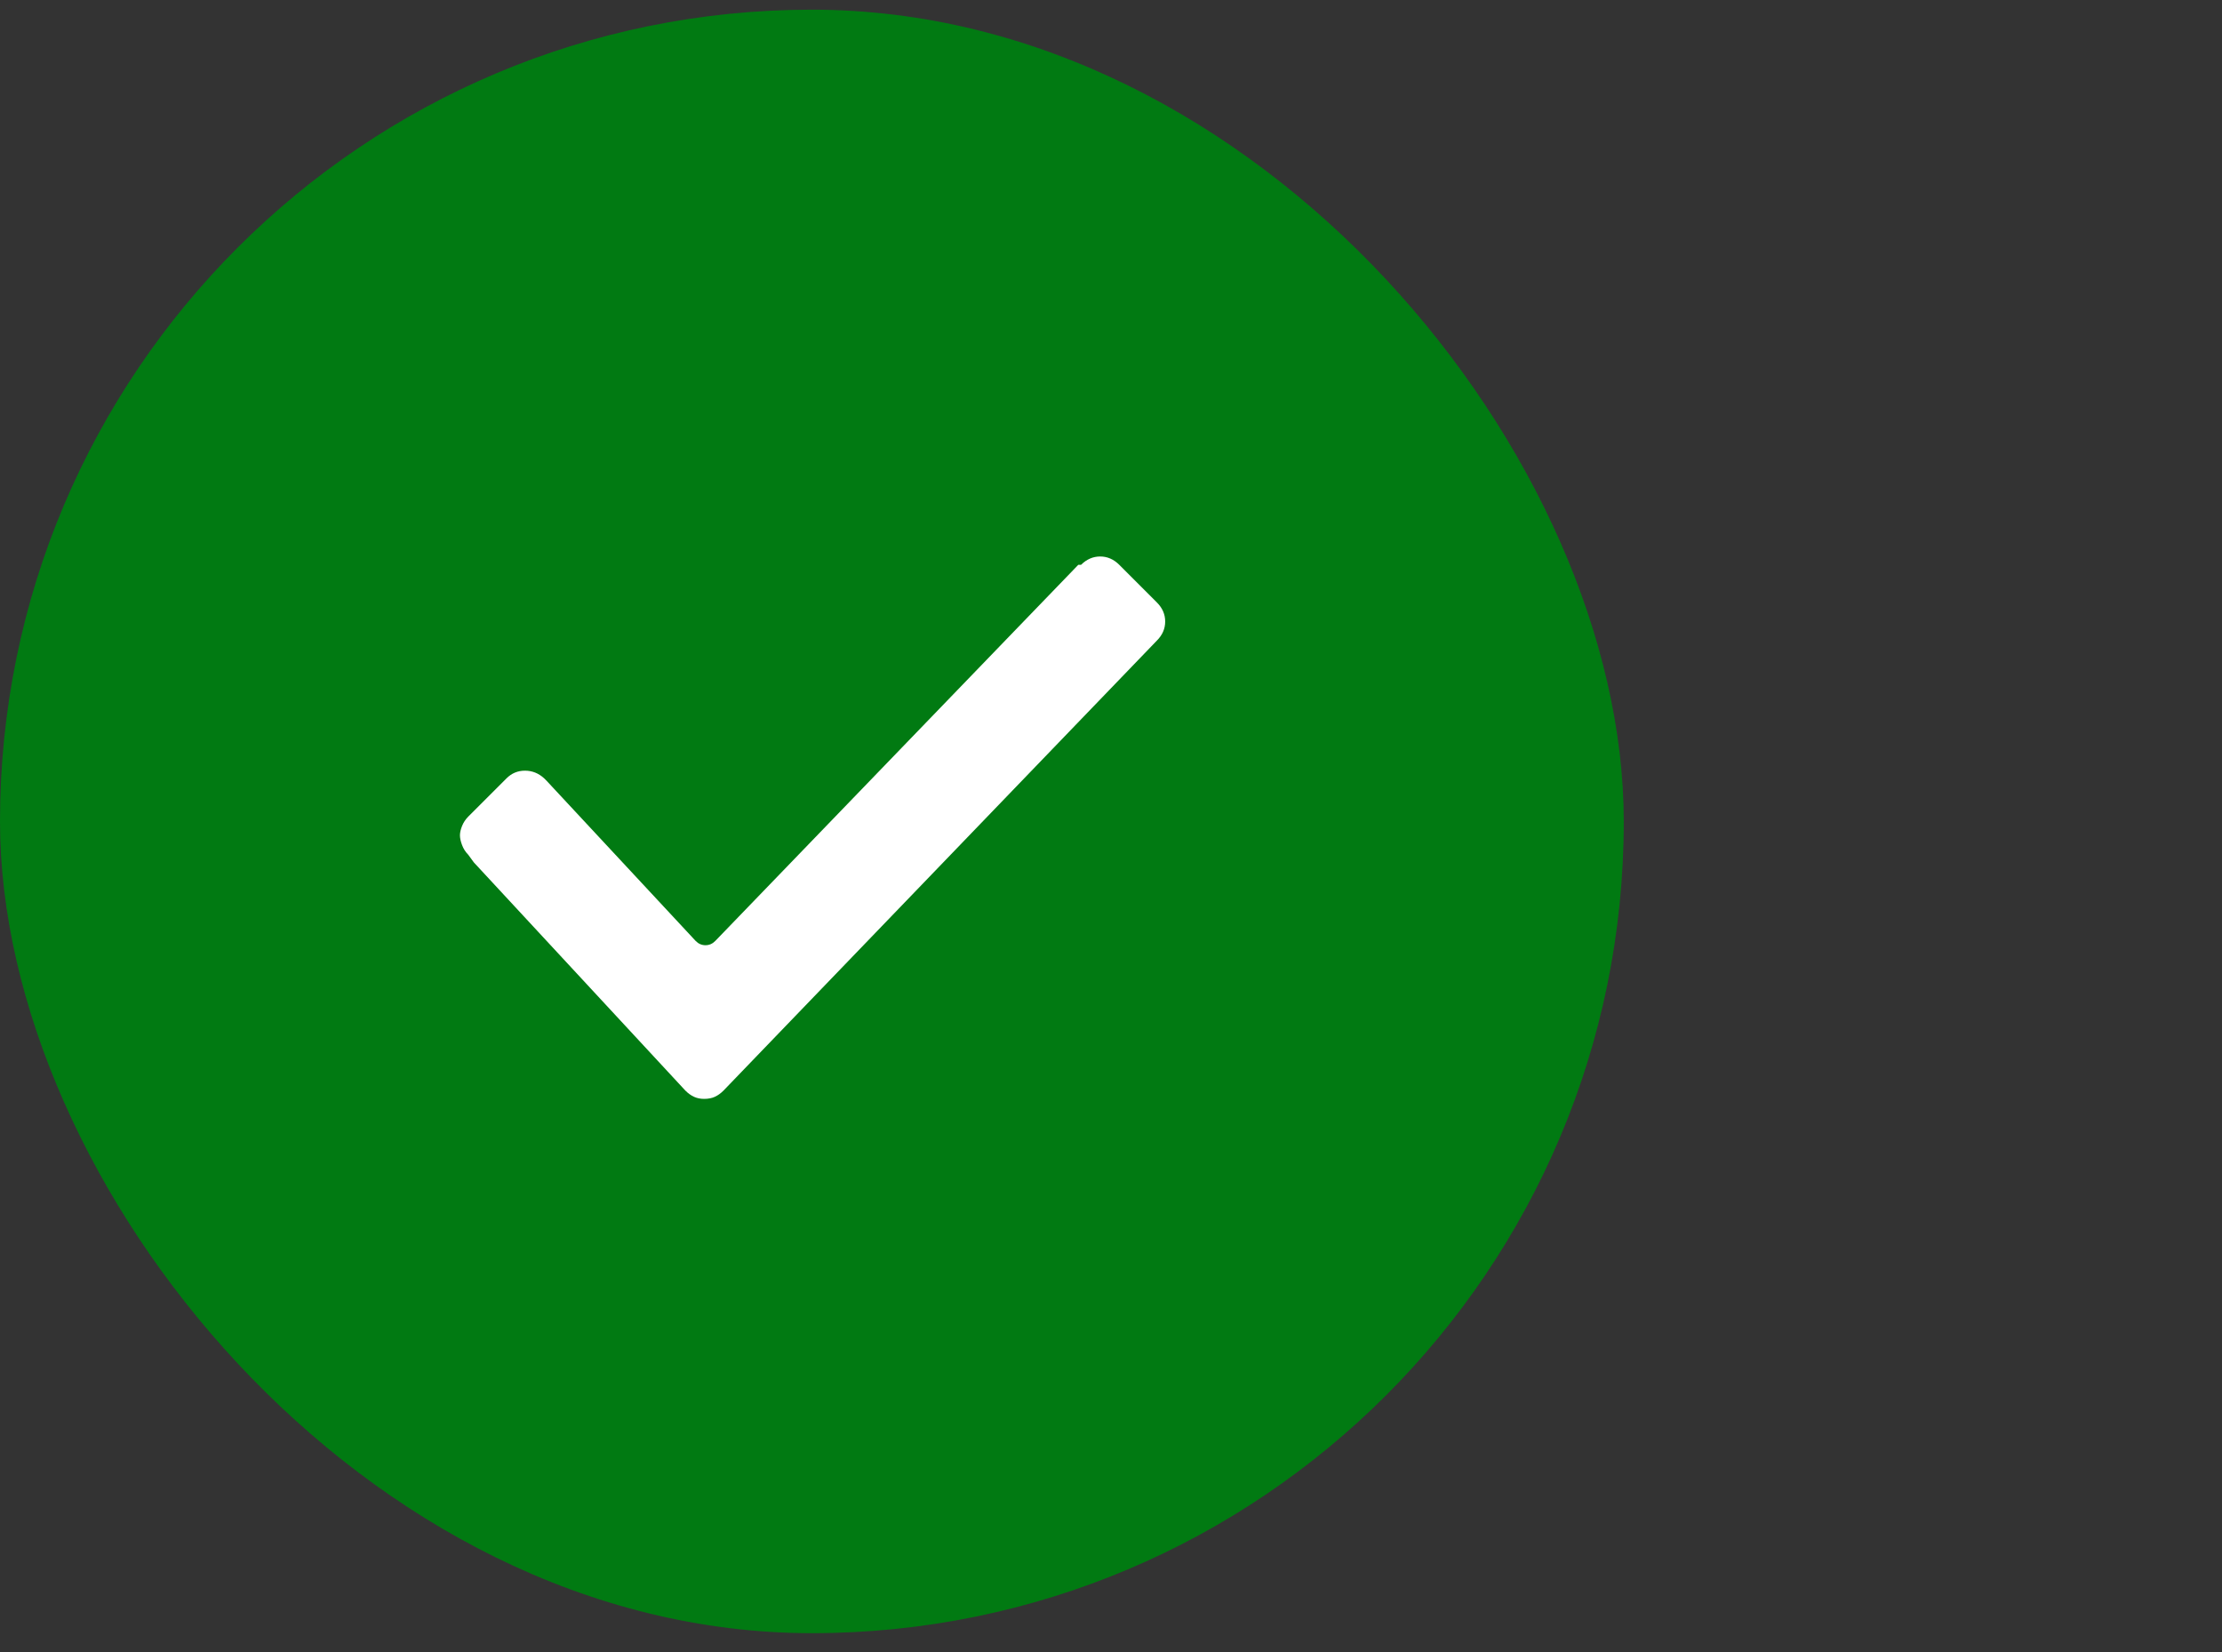 <svg xmlns="http://www.w3.org/2000/svg" width="78" height="58" viewBox="0 0 78 58" fill="none"><rect x="0" y="0" width="78" height="58" fill="#333333" stroke="none"/><rect y="0.34" width="57" height="57" rx="28.5" fill="#017A12"></rect><path d="M40.609 21.15L39.291 19.831C39.096 19.636 38.872 19.538 38.62 19.538C38.367 19.538 38.144 19.636 37.948 19.831H37.851L25.106 33.039C25.009 33.137 24.895 33.186 24.765 33.186C24.634 33.186 24.52 33.137 24.423 33.039L19.198 27.424L19.101 27.326C18.905 27.147 18.681 27.058 18.429 27.058C18.177 27.058 17.961 27.147 17.782 27.326L16.439 28.669C16.342 28.767 16.269 28.877 16.22 28.999C16.171 29.121 16.146 29.231 16.146 29.328C16.146 29.426 16.171 29.54 16.22 29.67C16.269 29.8 16.342 29.914 16.439 30.012L16.635 30.28L24.057 38.288C24.154 38.386 24.256 38.459 24.362 38.508C24.468 38.557 24.586 38.581 24.716 38.581C24.862 38.581 24.988 38.557 25.094 38.508C25.2 38.459 25.302 38.386 25.399 38.288L40.609 22.492C40.805 22.297 40.902 22.073 40.902 21.821C40.902 21.569 40.805 21.345 40.609 21.15Z" fill="white"></path></svg>